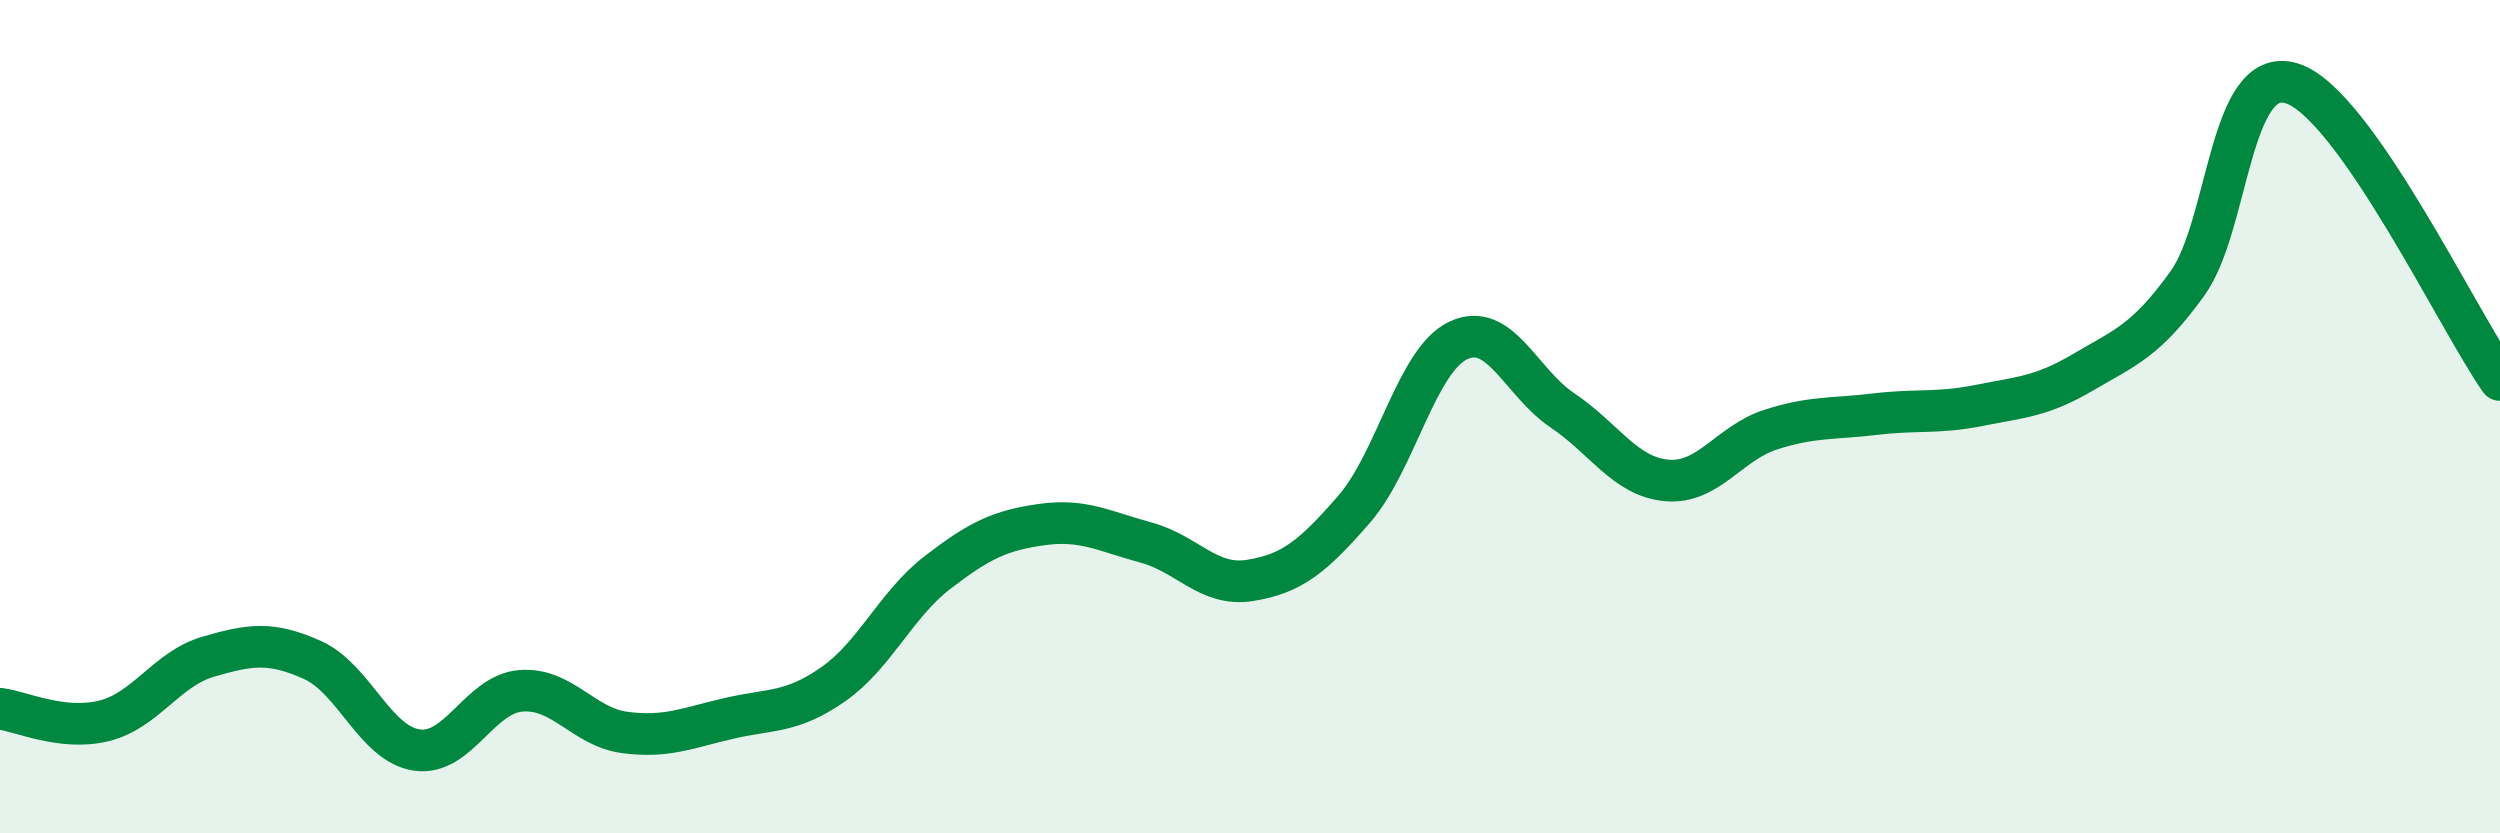 
    <svg width="60" height="20" viewBox="0 0 60 20" xmlns="http://www.w3.org/2000/svg">
      <path
        d="M 0,17.01 C 0.5,17.07 1.5,17.55 2.5,17.3 C 3.5,17.05 4,16.05 5,15.76 C 6,15.47 6.5,15.39 7.5,15.84 C 8.5,16.29 9,17.85 10,18 C 11,18.15 11.5,16.66 12.5,16.58 C 13.5,16.5 14,17.45 15,17.58 C 16,17.71 16.5,17.47 17.5,17.24 C 18.5,17.01 19,17.12 20,16.42 C 21,15.72 21.5,14.51 22.5,13.74 C 23.5,12.97 24,12.73 25,12.59 C 26,12.45 26.5,12.75 27.5,13.02 C 28.5,13.29 29,14.09 30,13.93 C 31,13.77 31.5,13.37 32.5,12.22 C 33.5,11.07 34,8.64 35,8.17 C 36,7.7 36.5,9.18 37.5,9.85 C 38.5,10.52 39,11.44 40,11.53 C 41,11.62 41.5,10.63 42.5,10.31 C 43.5,9.99 44,10.06 45,9.94 C 46,9.82 46.5,9.93 47.5,9.73 C 48.5,9.53 49,9.52 50,8.93 C 51,8.34 51.5,8.19 52.5,6.8 C 53.5,5.41 53.5,1.54 55,2 C 56.5,2.46 59,7.7 60,9.12L60 20L0 20Z"
        fill="#008740"
        opacity="0.1"
        stroke-linecap="round"
        stroke-linejoin="round"
      />
      <path
        d="M 0,17.01 C 0.5,17.07 1.5,17.55 2.5,17.3 C 3.5,17.05 4,16.05 5,15.76 C 6,15.47 6.5,15.39 7.5,15.84 C 8.5,16.29 9,17.85 10,18 C 11,18.15 11.5,16.66 12.5,16.58 C 13.5,16.5 14,17.45 15,17.58 C 16,17.71 16.5,17.47 17.5,17.24 C 18.5,17.01 19,17.12 20,16.42 C 21,15.72 21.5,14.51 22.5,13.74 C 23.5,12.97 24,12.73 25,12.59 C 26,12.45 26.5,12.75 27.5,13.02 C 28.5,13.29 29,14.09 30,13.93 C 31,13.77 31.5,13.37 32.5,12.22 C 33.5,11.07 34,8.64 35,8.17 C 36,7.7 36.5,9.18 37.5,9.85 C 38.5,10.52 39,11.44 40,11.53 C 41,11.62 41.5,10.63 42.5,10.31 C 43.5,9.99 44,10.06 45,9.94 C 46,9.82 46.5,9.93 47.5,9.73 C 48.5,9.53 49,9.52 50,8.93 C 51,8.34 51.5,8.19 52.5,6.8 C 53.5,5.41 53.5,1.54 55,2 C 56.5,2.46 59,7.7 60,9.12"
        stroke="#008740"
        stroke-width="1"
        fill="none"
        stroke-linecap="round"
        stroke-linejoin="round"
      />
    </svg>
  